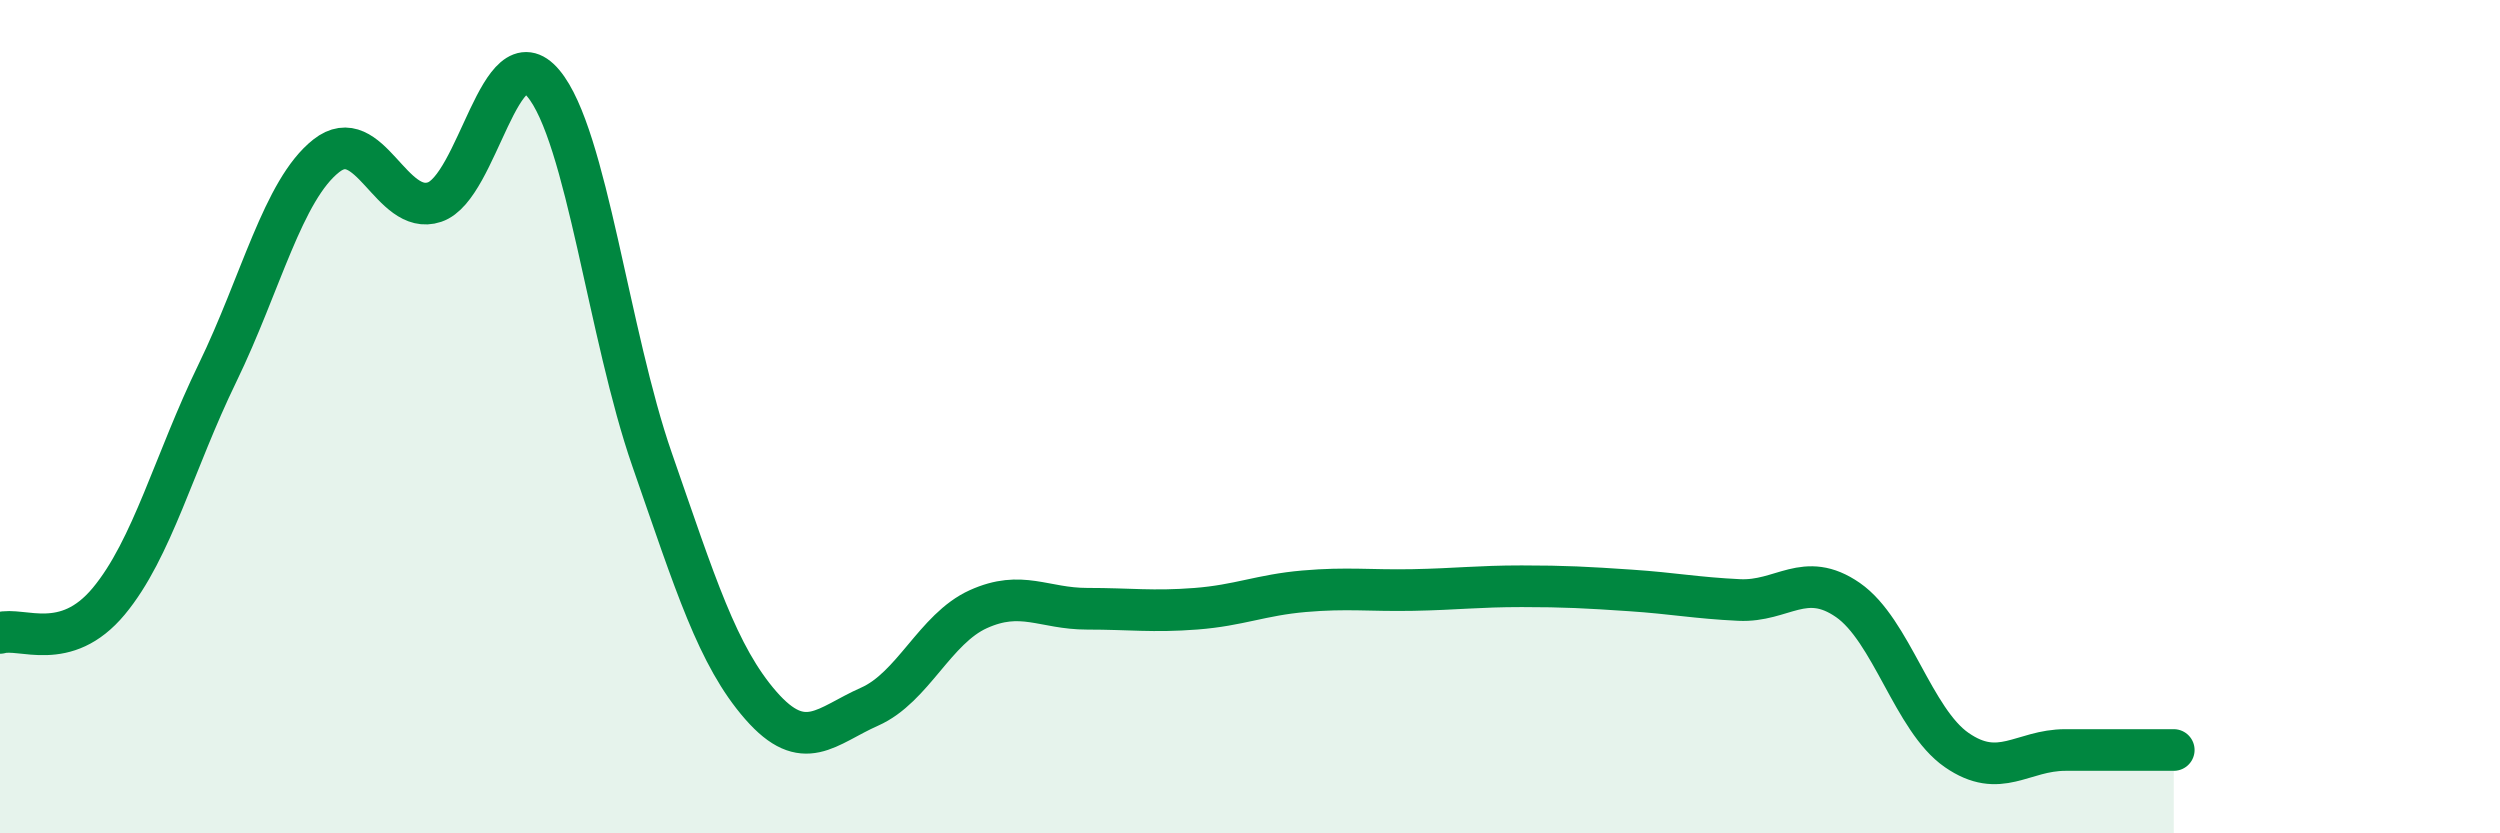 
    <svg width="60" height="20" viewBox="0 0 60 20" xmlns="http://www.w3.org/2000/svg">
      <path
        d="M 0,15.19 C 0.52,15.04 1.57,15.68 2.61,14.43 C 3.65,13.18 4.18,11.09 5.22,8.95 C 6.26,6.81 6.79,4.56 7.83,3.74 C 8.87,2.92 9.39,5.2 10.43,4.85 C 11.47,4.5 12,0.76 13.04,2 C 14.08,3.24 14.61,8.04 15.65,11.03 C 16.69,14.02 17.22,15.74 18.26,16.93 C 19.3,18.12 19.83,17.42 20.87,16.96 C 21.91,16.5 22.44,15.09 23.48,14.62 C 24.52,14.15 25.05,14.61 26.09,14.61 C 27.13,14.61 27.66,14.69 28.7,14.61 C 29.74,14.53 30.26,14.28 31.3,14.19 C 32.34,14.1 32.87,14.18 33.91,14.16 C 34.95,14.14 35.48,14.07 36.52,14.07 C 37.56,14.07 38.09,14.1 39.13,14.17 C 40.17,14.24 40.7,14.35 41.74,14.4 C 42.78,14.45 43.31,13.68 44.35,14.4 C 45.39,15.12 45.92,17.28 46.96,18 C 48,18.72 48.53,18 49.57,18 C 50.61,18 51.65,18 52.17,18L52.17 20L0 20Z"
        fill="#008740"
        opacity="0.1"
        stroke-linecap="round"
        stroke-linejoin="round"
      />
      <path
        d="M 0,15.19 C 0.52,15.04 1.57,15.68 2.61,14.43 C 3.65,13.18 4.18,11.09 5.22,8.95 C 6.26,6.81 6.79,4.56 7.83,3.74 C 8.87,2.92 9.39,5.2 10.43,4.85 C 11.47,4.5 12,0.76 13.04,2 C 14.08,3.24 14.61,8.04 15.65,11.03 C 16.69,14.02 17.22,15.74 18.26,16.93 C 19.3,18.12 19.83,17.42 20.87,16.96 C 21.91,16.5 22.44,15.09 23.48,14.62 C 24.52,14.15 25.05,14.61 26.09,14.61 C 27.13,14.61 27.66,14.69 28.7,14.61 C 29.74,14.53 30.26,14.28 31.3,14.19 C 32.34,14.1 32.87,14.18 33.91,14.16 C 34.95,14.14 35.48,14.07 36.52,14.07 C 37.56,14.07 38.09,14.1 39.13,14.17 C 40.17,14.24 40.7,14.35 41.74,14.4 C 42.78,14.45 43.31,13.68 44.35,14.4 C 45.39,15.12 45.92,17.28 46.96,18 C 48,18.72 48.53,18 49.57,18 C 50.61,18 51.65,18 52.17,18"
        stroke="#008740"
        stroke-width="1"
        fill="none"
        stroke-linecap="round"
        stroke-linejoin="round"
      />
    </svg>
  